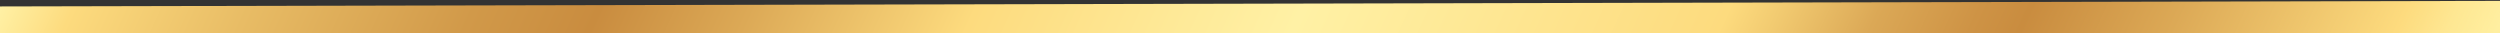 <svg width="1440" height="19" viewBox="0 0 1440 19" fill="none" xmlns="http://www.w3.org/2000/svg">
<rect x="0" y="0" width="1440" height="19" fill="#333333" stroke="none"/>
<path d="M-0.005 19L-0.003 3.709L1440 0.5L1440 19L-0.005 19Z" fill="url(#paint0_linear_419_2)"/>
<defs>
<linearGradient id="paint0_linear_419_2" x1="337.352" y1="-730.038" x2="1529.53" y2="-180.601" gradientUnits="userSpaceOnUse">
<stop stop-color="#FFF1A5"/>
<stop offset="0.03" stop-color="#FDDB7E"/>
<stop offset="0.1" stop-color="#E8BC65"/>
<stop offset="0.19" stop-color="#D19949"/>
<stop offset="0.24" stop-color="#C98C3F"/>
<stop offset="0.3" stop-color="#DCA956"/>
<stop offset="0.39" stop-color="#FDDB7E"/>
<stop offset="0.47" stop-color="#FEE997"/>
<stop offset="0.52" stop-color="#FFF1A5"/>
<stop offset="0.69" stop-color="#FDDB7E"/>
<stop offset="0.71" stop-color="#F2CB71"/>
<stop offset="0.75" stop-color="#DBA856"/>
<stop offset="0.79" stop-color="#CE9345"/>
<stop offset="0.81" stop-color="#C98C3F"/>
<stop offset="0.87" stop-color="#DCA956"/>
<stop offset="0.96" stop-color="#FDDB7E"/>
<stop offset="0.98" stop-color="#FEE792"/>
<stop offset="1" stop-color="#FFEFA0"/>
</linearGradient>
</defs>
</svg>
